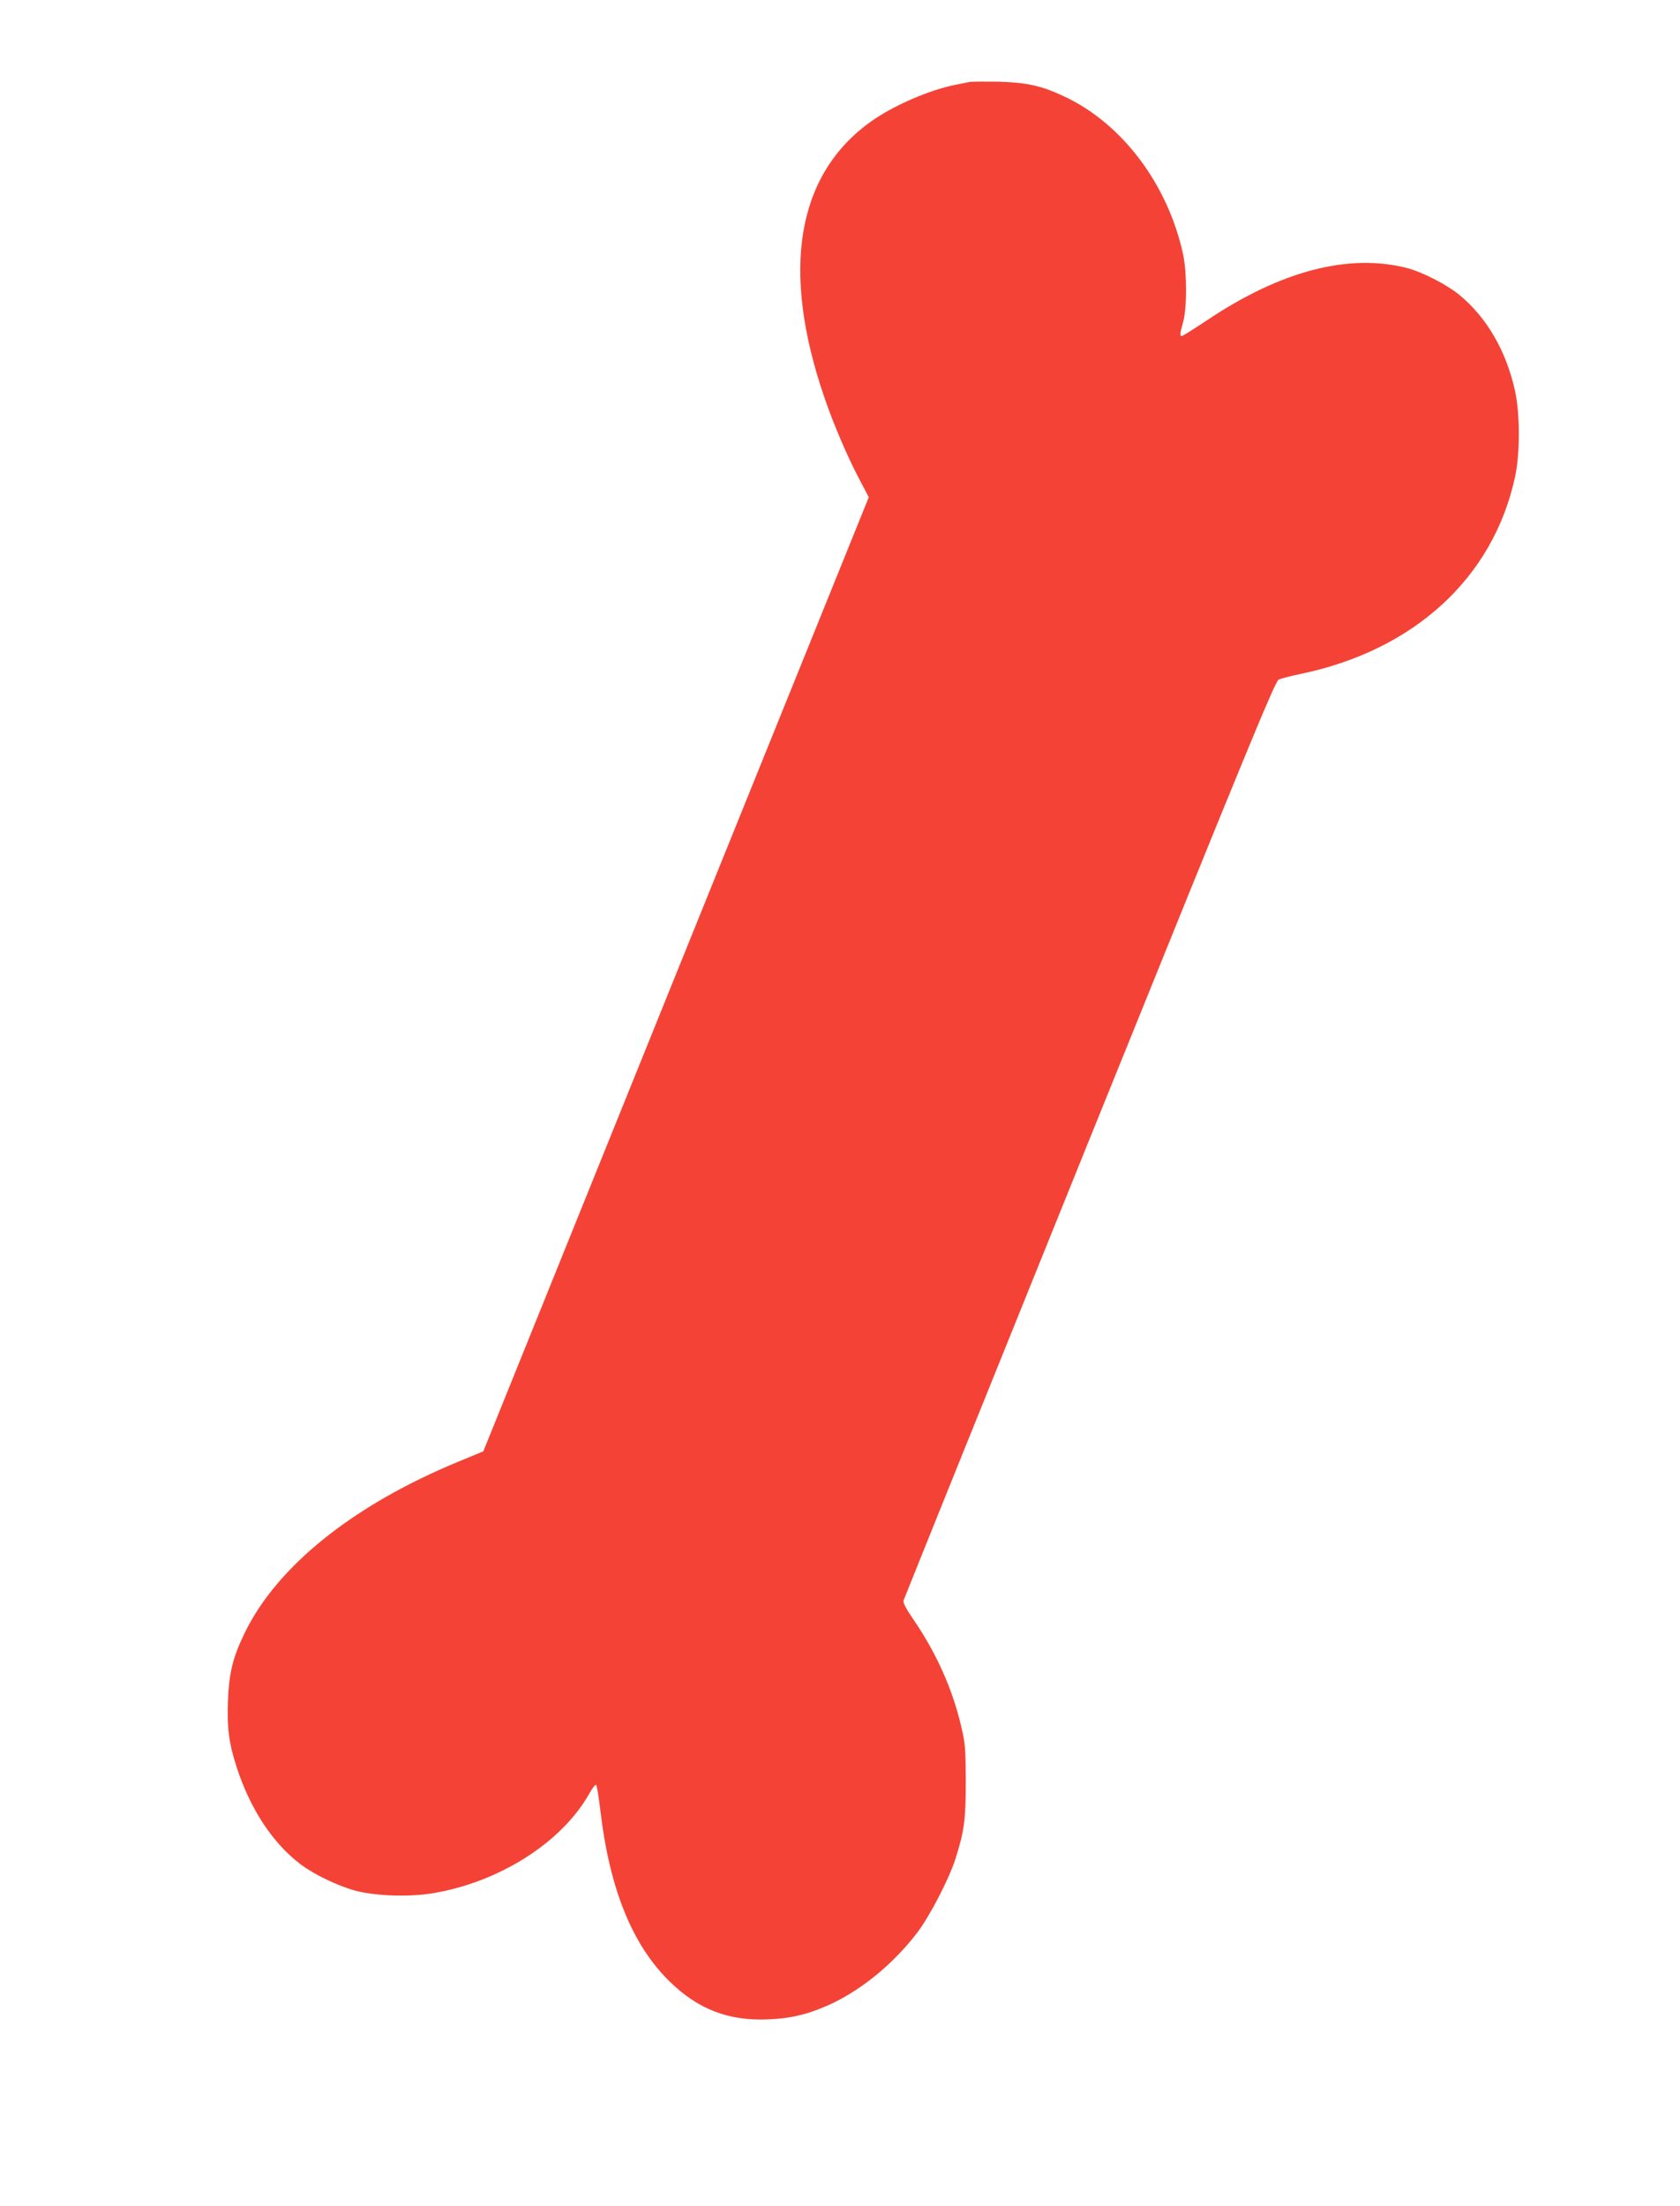 <?xml version="1.0" standalone="no"?>
<!DOCTYPE svg PUBLIC "-//W3C//DTD SVG 20010904//EN"
 "http://www.w3.org/TR/2001/REC-SVG-20010904/DTD/svg10.dtd">
<svg version="1.0" xmlns="http://www.w3.org/2000/svg"
 width="975pt" height="1280pt" viewBox="0 0 975 1280"
 preserveAspectRatio="xMidYMid meet">
<g transform="translate(0,1280) scale(0.1,-0.1)"
fill="#f44336" stroke="none">
<path d="M5625 12324 c-11 -2 -45 -9 -75 -15 -152 -29 -365 -121 -495 -214
-431 -307 -525 -860 -271 -1600 52 -154 137 -352 208 -485 l50 -95 -1119
-2768 -1118 -2768 -140 -58 c-613 -252 -1057 -608 -1245 -996 -69 -142 -91
-232 -97 -394 -6 -154 5 -244 49 -380 78 -244 209 -444 371 -567 80 -61 221
-128 322 -155 115 -30 312 -37 447 -14 386 64 749 295 908 578 18 32 36 55 40
50 4 -4 15 -70 24 -146 53 -455 185 -781 400 -992 167 -164 344 -232 576 -222
138 6 239 32 366 91 184 87 367 240 500 416 72 96 181 307 218 421 52 163 61
230 61 454 -1 190 -3 220 -27 320 -50 214 -143 422 -274 614 -46 67 -64 101
-60 115 4 12 489 1216 1079 2676 915 2264 1077 2657 1098 2667 13 6 71 21 129
33 657 137 1115 557 1242 1140 30 134 30 366 1 500 -51 233 -164 428 -325 560
-73 60 -217 133 -303 155 -337 86 -731 -16 -1158 -302 -77 -51 -144 -93 -148
-93 -13 0 -11 14 8 84 22 83 22 284 -1 391 -88 405 -353 758 -689 915 -133 63
-220 82 -387 86 -80 1 -154 1 -165 -2z"/>
</g>
</svg>
